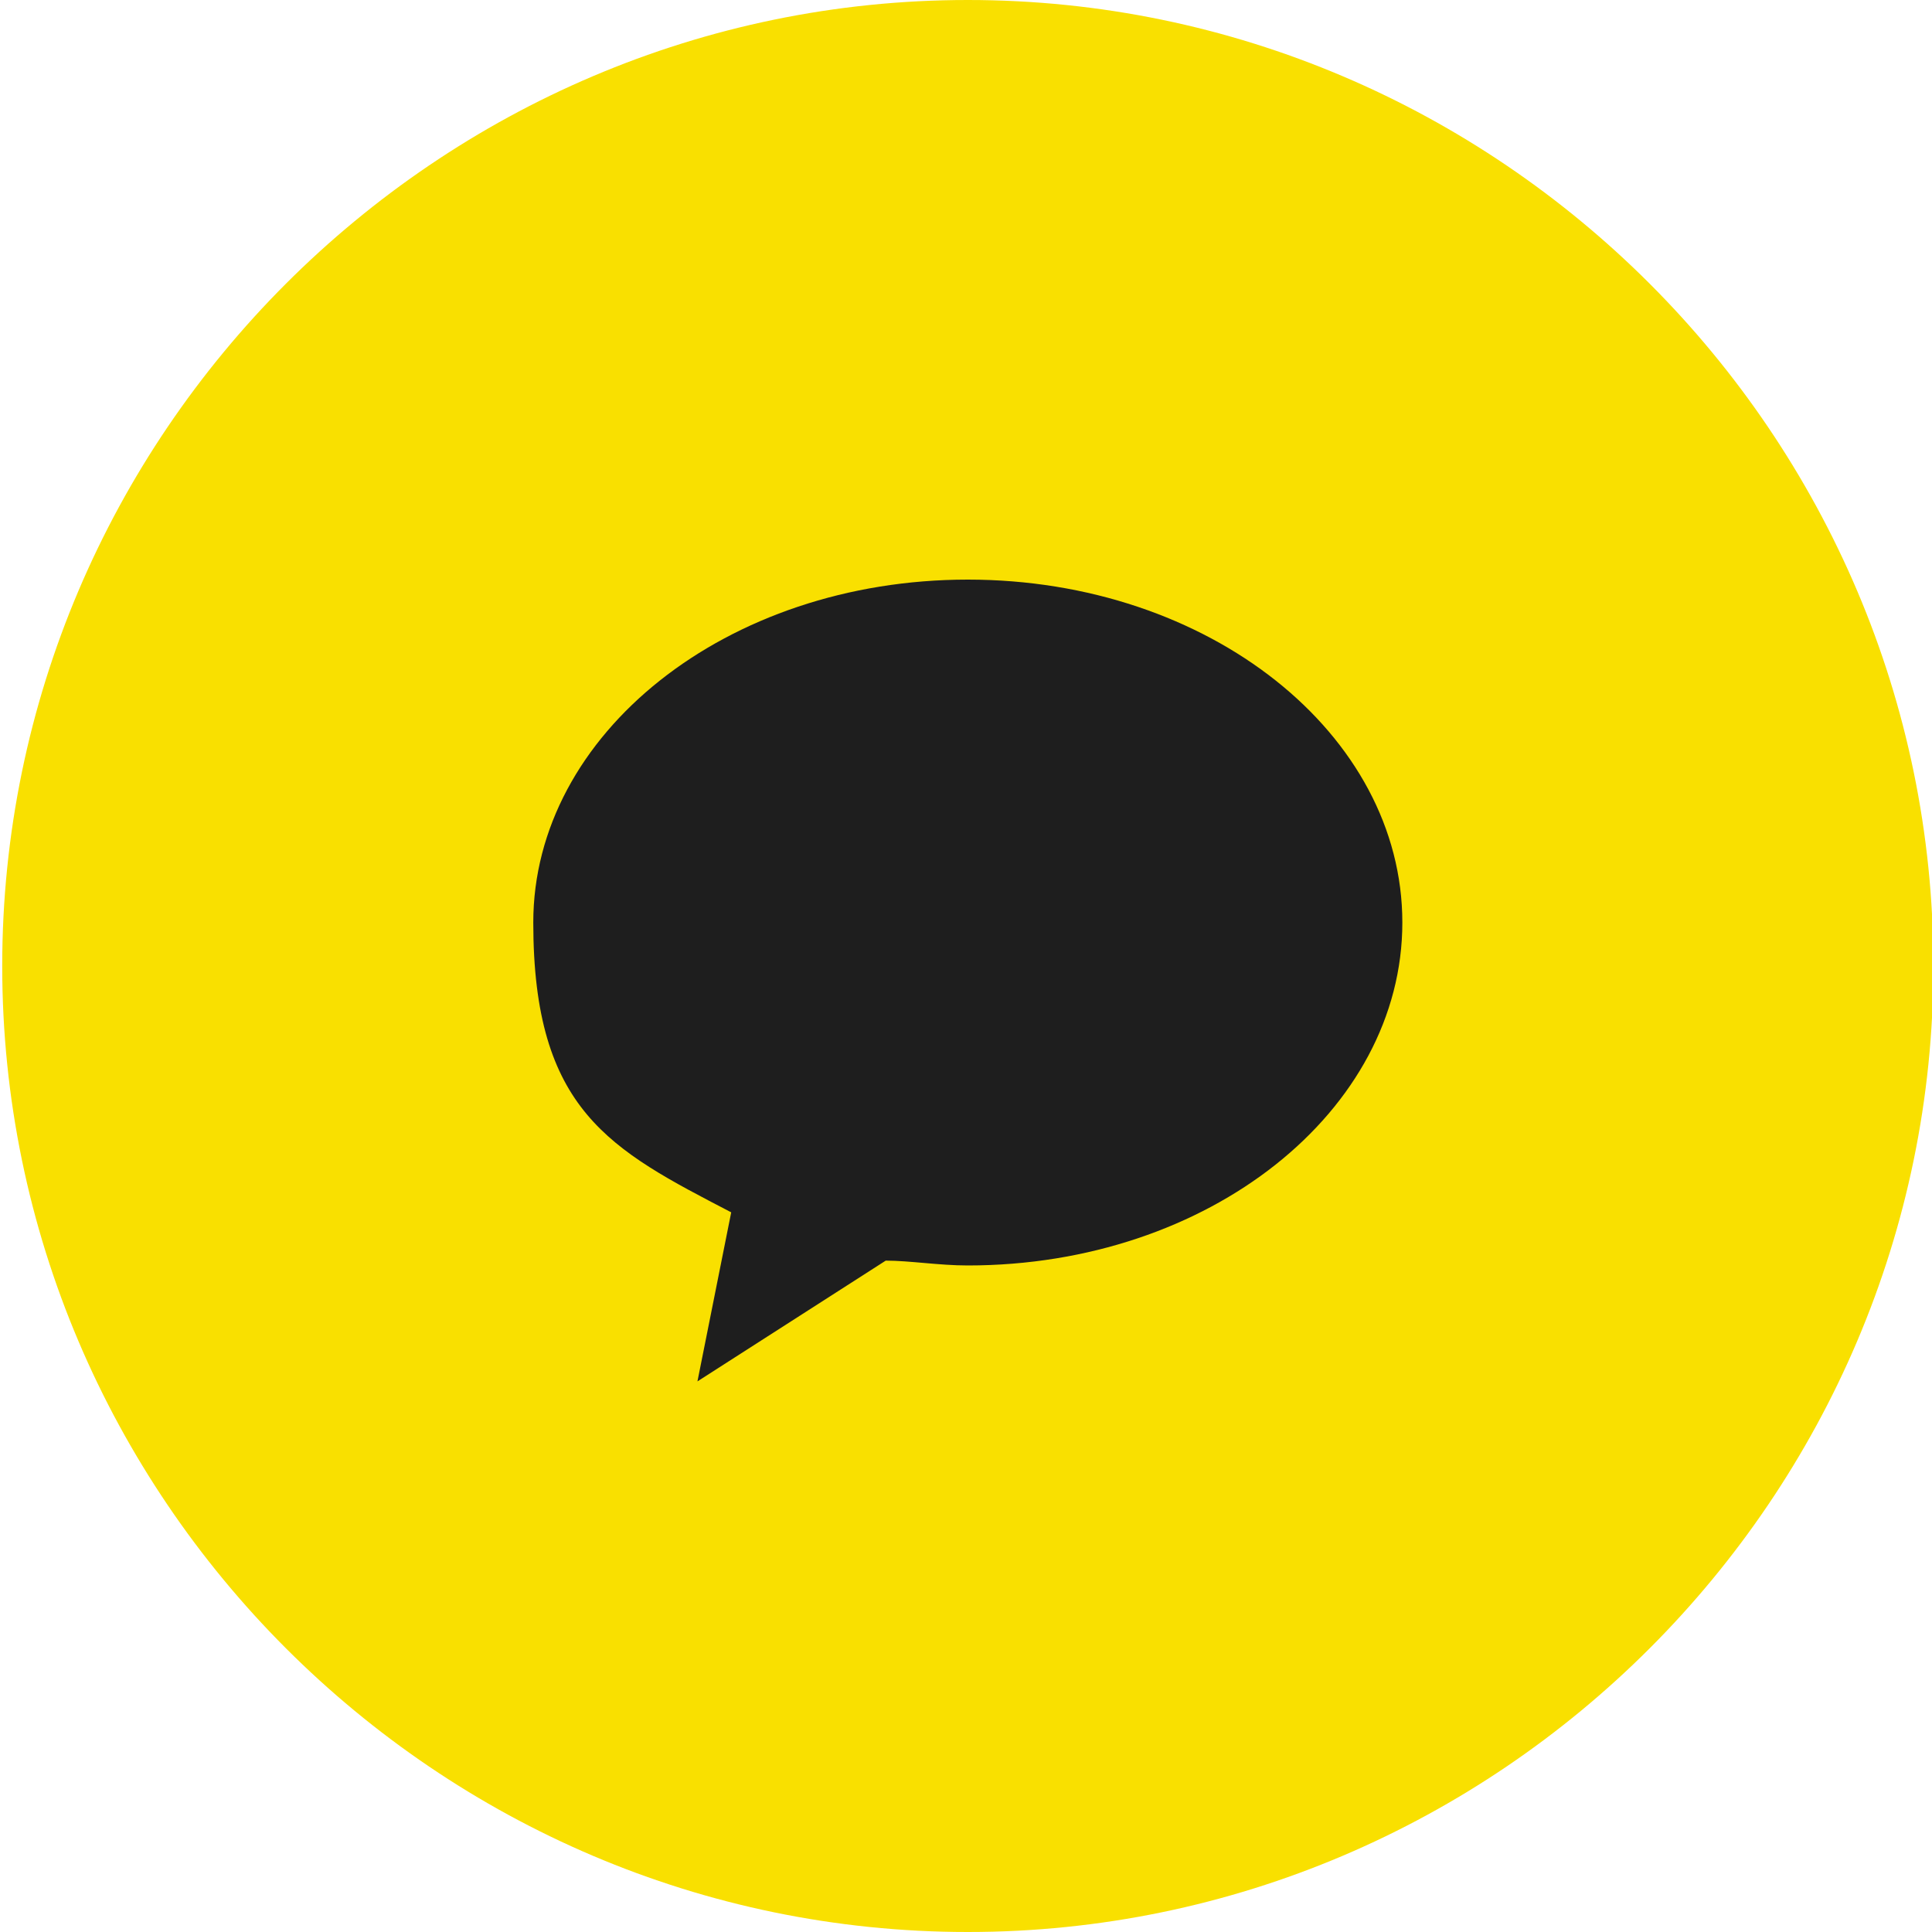 <svg width="40" height="40" viewBox="0 0 40 40" fill="none" xmlns="http://www.w3.org/2000/svg">
<g clip-path="url(#clip0_1554_2404)">
<path fill-rule="evenodd" clip-rule="evenodd" d="M20.038 0C31.033 0 40.029 9 40.029 20C40.029 31 31.033 40 20.038 40C9.042 40 0.046 31 0.046 20C0.046 9 9.042 0 20.038 0Z" fill="#F9E000"/>
<path d="M20.037 12C15.039 12 11.041 15.2 11.041 19.1C11.041 23 12.64 23.8 15.139 25.1L14.44 28.6L18.338 26.1C18.838 26.1 19.438 26.2 20.037 26.2C25.035 26.2 29.034 23 29.034 19.1C29.034 15.2 25.035 12 20.037 12Z" fill="#1E1E1E"/>
</g>
<defs>
<clipPath id="clip0_1554_2404">
<rect width="40" height="40" fill="white"/>
</clipPath>
</defs>
</svg>
